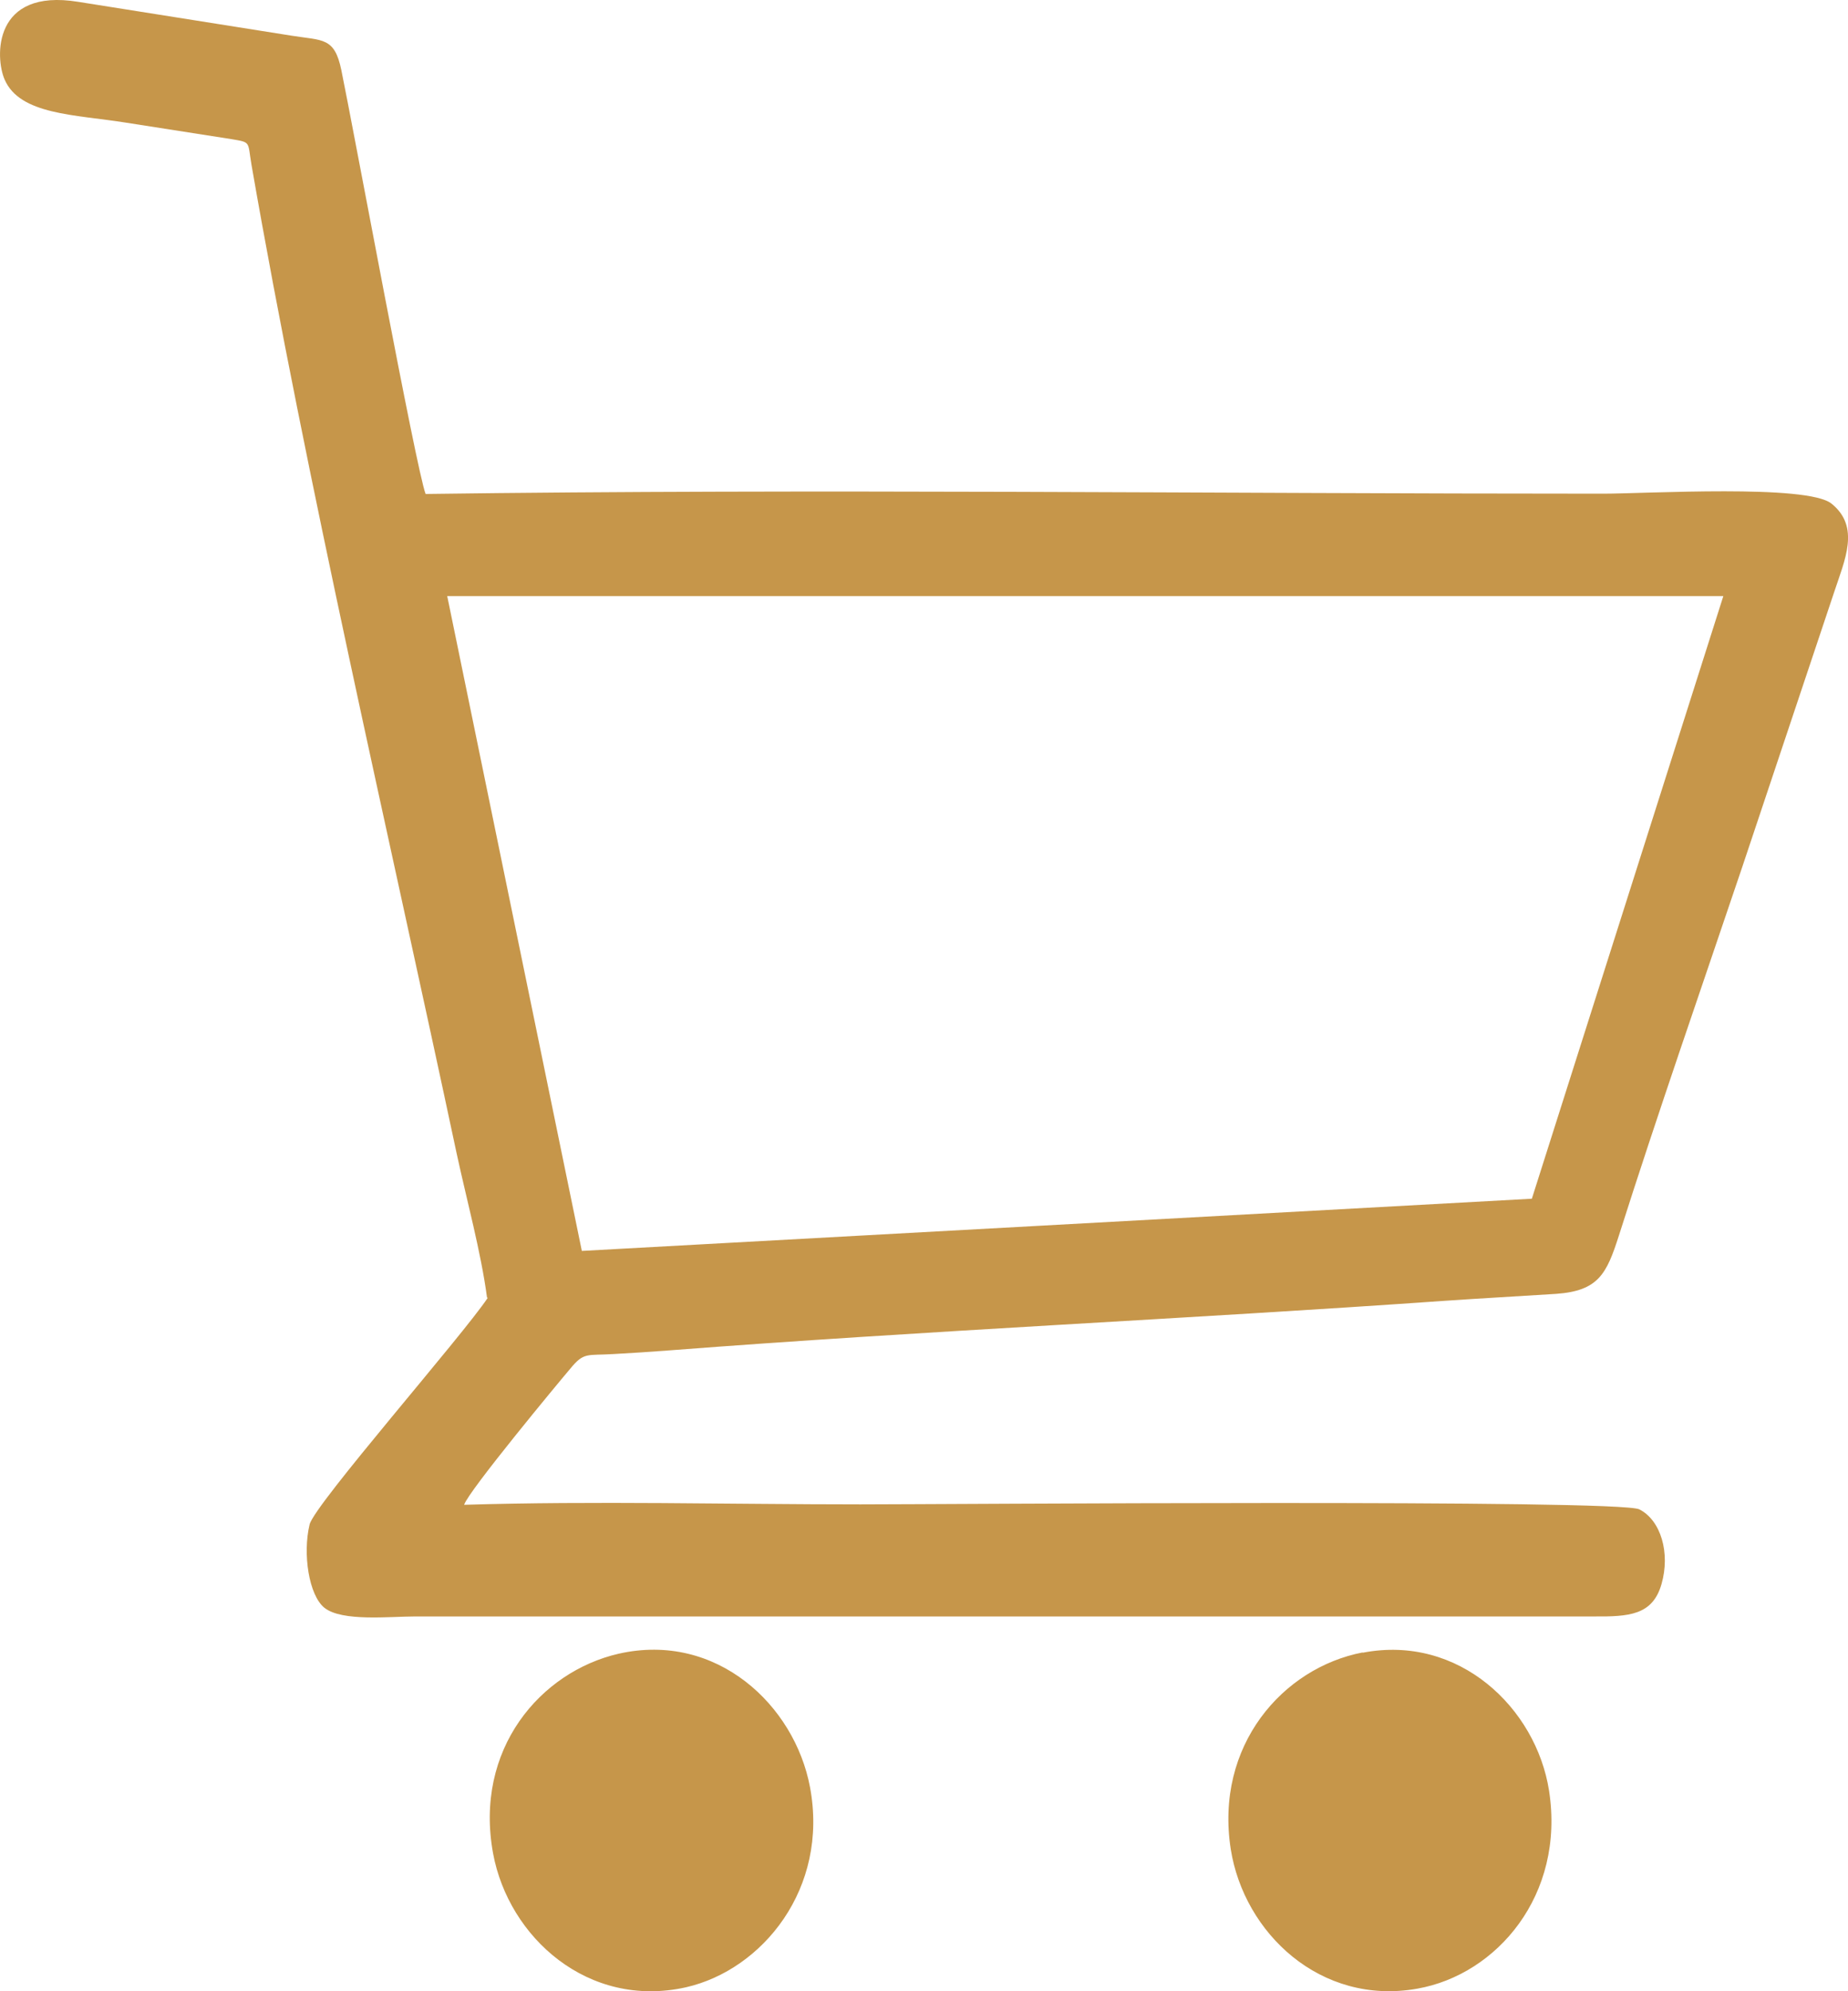 <svg width="13" height="14" viewBox="0 0 13 14" fill="none" xmlns="http://www.w3.org/2000/svg">
<path fill-rule="evenodd" clip-rule="evenodd" d="M3.431 9.125C3.255 9.39 2.213 10.577 2.178 10.718C2.128 10.925 2.173 11.216 2.282 11.304C2.406 11.403 2.742 11.365 2.921 11.365H11.21C11.461 11.367 11.625 11.356 11.688 11.138C11.751 10.919 11.684 10.689 11.532 10.612C11.393 10.54 6.623 10.577 6.053 10.577C5.132 10.577 4.184 10.552 3.265 10.58C3.293 10.486 3.94 9.707 4.01 9.625C4.109 9.504 4.126 9.532 4.318 9.52C4.445 9.513 4.584 9.504 4.713 9.494C6.503 9.356 8.357 9.273 10.16 9.146C10.42 9.128 10.683 9.114 10.946 9.097C11.244 9.076 11.302 8.957 11.388 8.688C11.663 7.823 11.966 6.955 12.257 6.093L12.901 4.168C12.977 3.937 13.088 3.705 12.884 3.541C12.714 3.403 11.582 3.471 11.277 3.471C8.529 3.471 5.727 3.436 2.994 3.473C2.929 3.307 2.486 0.903 2.401 0.492C2.353 0.261 2.272 0.286 2.052 0.251L0.551 0.013C-0.053 -0.086 -0.034 0.406 0.032 0.558C0.139 0.808 0.527 0.805 0.884 0.862L1.627 0.978C1.768 1.002 1.741 0.993 1.769 1.158C2.156 3.384 2.732 5.852 3.212 8.108C3.282 8.433 3.384 8.805 3.426 9.123L3.431 9.125ZM4.093 8.795L3.146 4.191H12.123L10.776 8.428L4.093 8.795ZM9.586 11.618C9.024 11.726 8.544 12.273 8.658 13.002C8.751 13.589 9.288 14.103 9.97 13.982C10.528 13.884 11.011 13.325 10.897 12.59C10.806 12.009 10.263 11.489 9.586 11.62V11.618ZM4.352 11.627C3.803 11.753 3.333 12.298 3.469 13.033C3.578 13.619 4.136 14.127 4.827 13.972C5.363 13.849 5.832 13.278 5.698 12.565C5.59 11.989 5.041 11.471 4.352 11.627Z" fill="#C6964A"/>
</svg>
